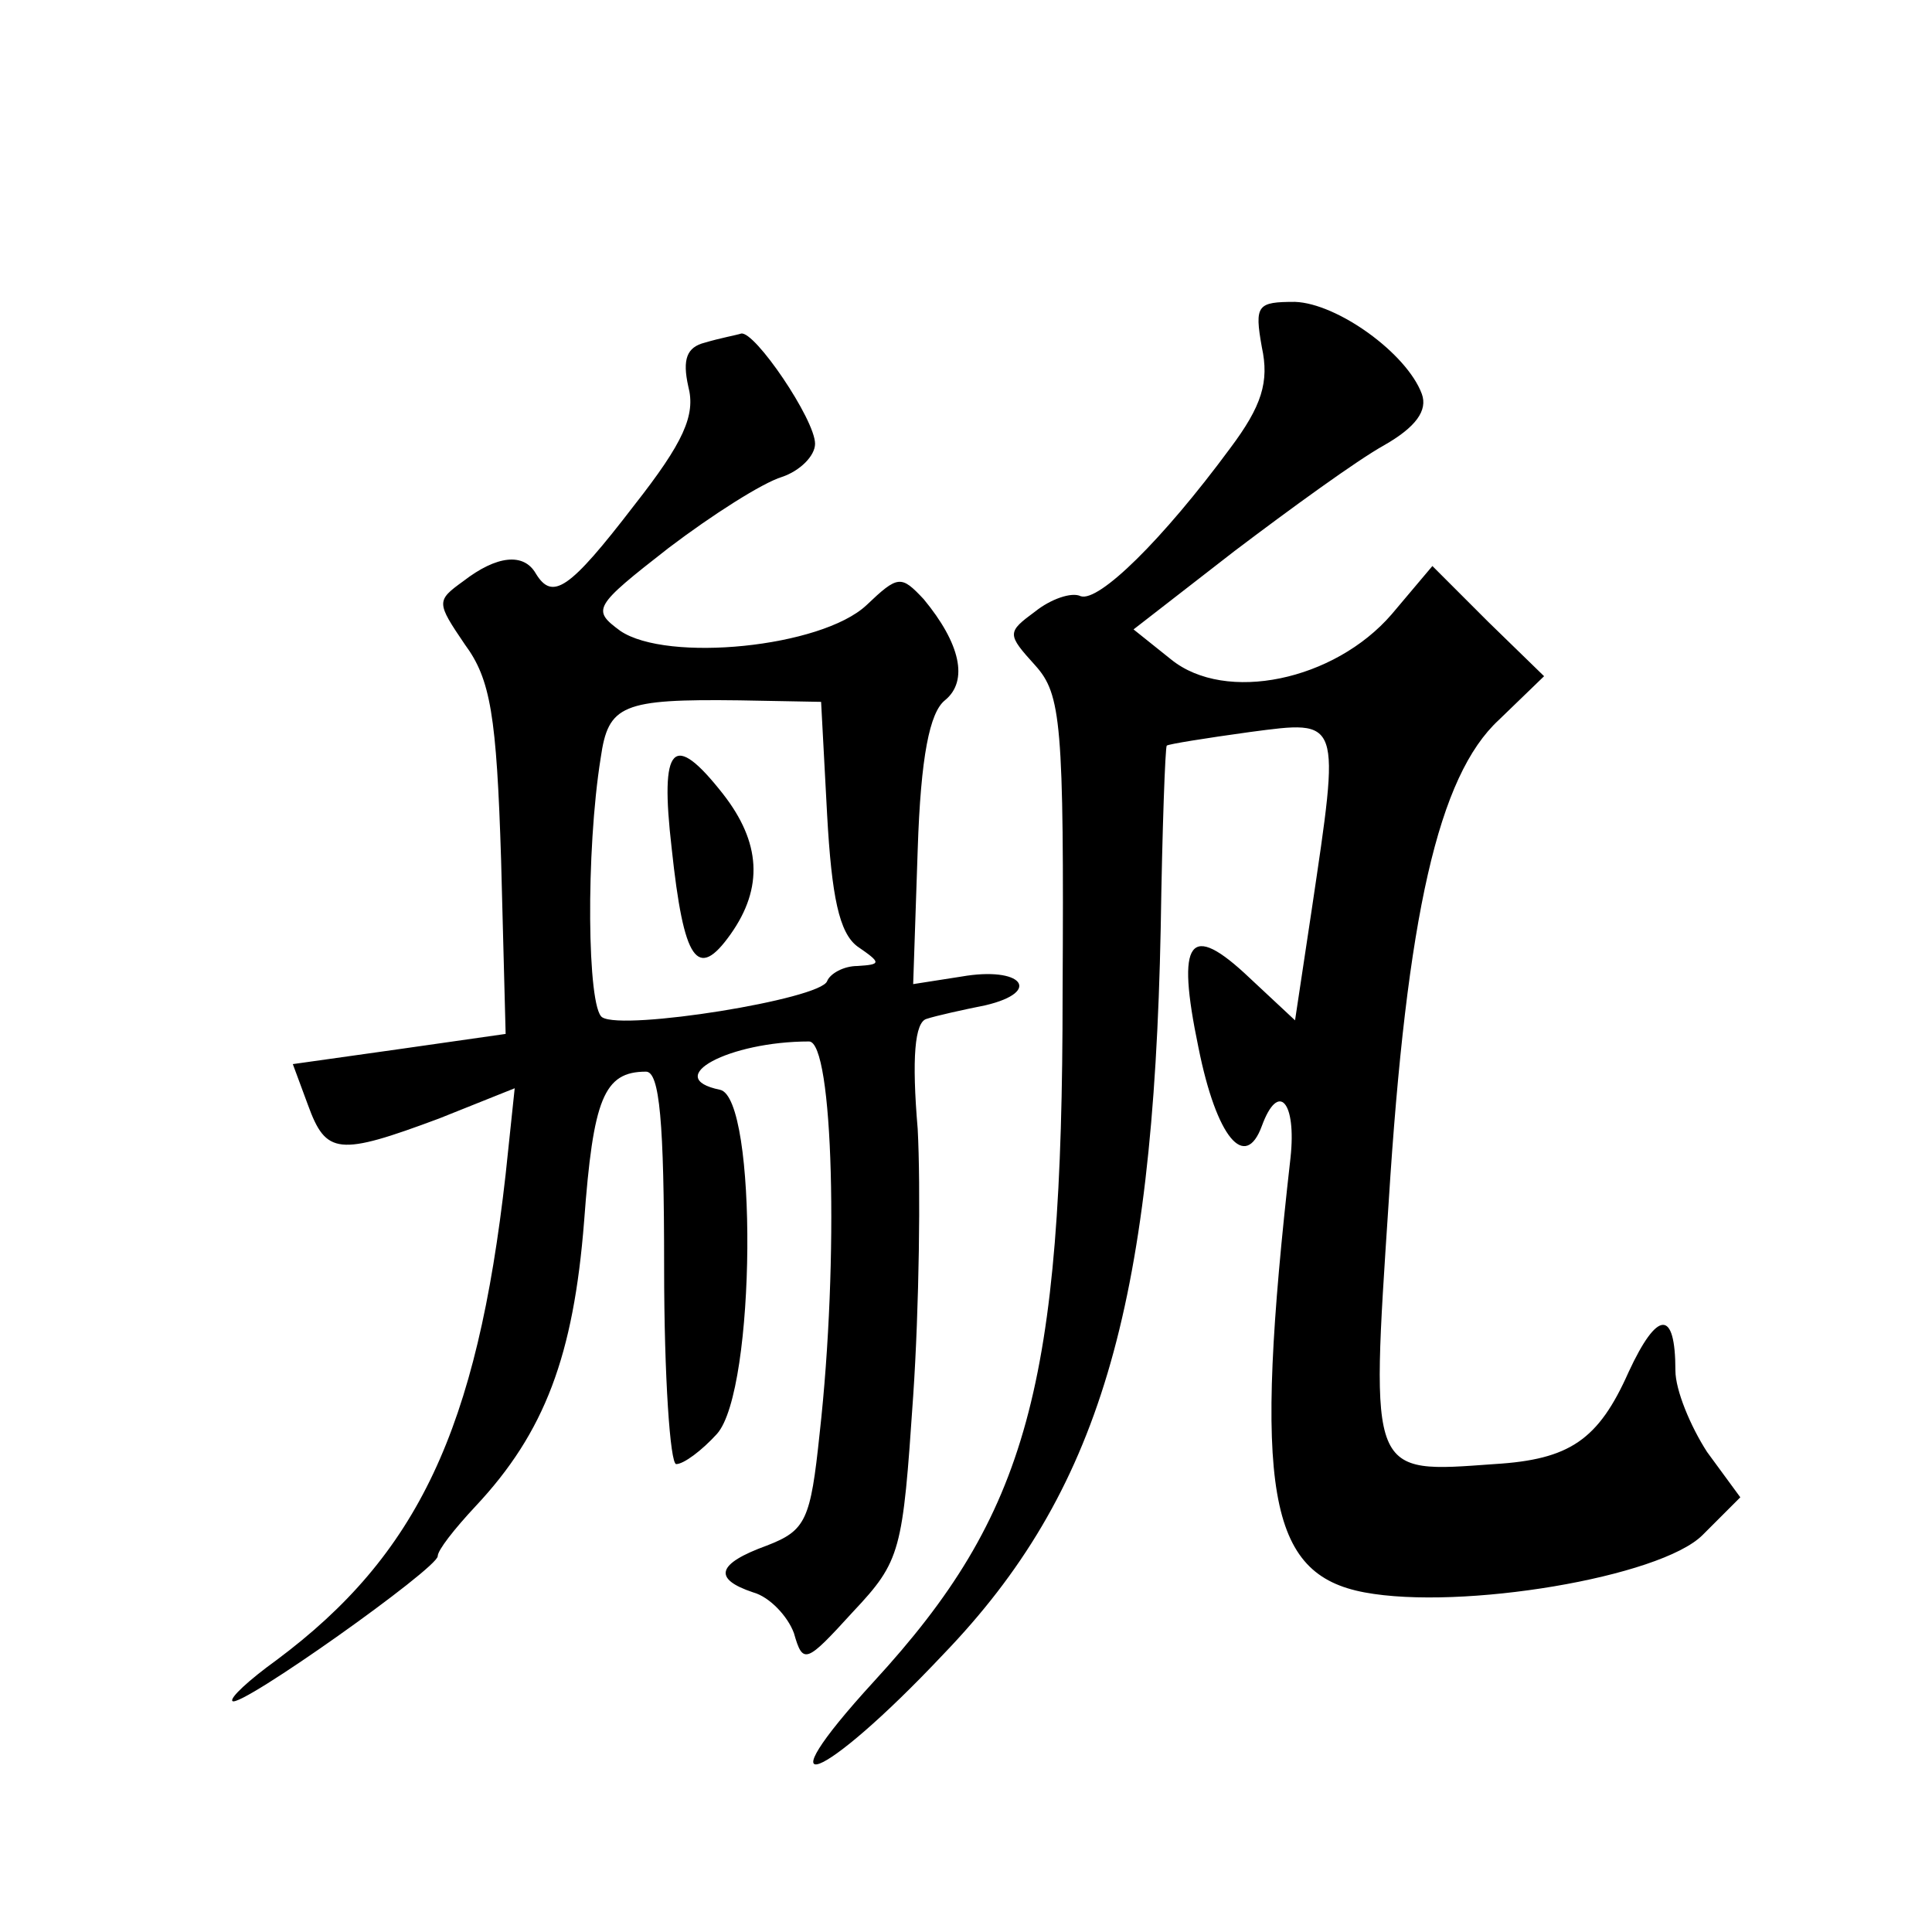 <?xml version="1.0" standalone="no"?>
<!DOCTYPE svg PUBLIC "-//W3C//DTD SVG 20010904//EN"
 "http://www.w3.org/TR/2001/REC-SVG-20010904/DTD/svg10.dtd">
<svg version="1.0" xmlns="http://www.w3.org/2000/svg"
 width="128pt" height="128pt" viewBox="0 0 128 128"
 preserveAspectRatio="xMidYMid meet">
<g transform="translate(0,128) scale(0.1,-0.1)"
fill="#0" stroke="none">
<path d="M836 1050 c5 -23 0 -39 -21 -67 -45 -61 -87 -102 -99 -98 -6 3 -20 -2
-30 -10 -19 -14 -19 -15 0 -36 17 -19 19 -38 18 -217 0 -260 -23 -345 -125 -456
-76 -83 -35 -68 46 18 103 107 139 229 144 481 1 66 3 120 4 121 1 1 26 5 55 9
61 8 60 10 41 -118 l-11 -73 -30 28 c-40 38 -49 26 -34 -46 12 -60 31 -82 42 -52
11 30 23 16 19 -21 -25 -221 -15 -276 49 -288 64 -12 196 10 224 38 l25 25 -22
30 c-11 17 -21 41 -21 54 0 41 -12 40 -31 -1 -20 -45 -39 -58 -89 -61 -83 -6 -82
-9 -70 173 12 191 33 283 73 320 l30 29 -37 36 -37 37 -27 -32 c-38 -44 -110 -59
-146 -30 l-25 20 67 52 c37 28 81 60 99 70 21 12 29 23 25 34 -10 27 -56 60 -84
61 -25 0 -27 -2 -22 -30z M467 1053 c-12 -3 -15 -11 -11 -29 5 -19 -3 -37 -36 -79
-43 -56 -54 -63 -65 -45 -8 14 -26 12 -48 -5 -18 -13 -18 -14 1 -42 17 -23 21 -47
24 -143 l3 -115 -70 -10 -71 -10 10 -27 c12 -33 20 -34 87 -9 l50 20 -6 -57 c-19
-169 -58 -252 -152 -322 -18 -13 -31 -25 -29 -27 5 -5 136 88 136 96 0 4 11 18
25 33 46 49 65 100 72 189 6 81 13 99 41 99 9 0 12 -33 12 -130 0 -72 4 -130 8
-130 5 0 17 9 27 20 26 29 27 223 2 228 -39 8 6 32 59 32 16 0 20 -144 7 -260 -6
-57 -9 -64 -35 -74 -33 -12 -36 -22 -9 -31 11 -3 23 -16 27 -27 6 -21 8 -20 39
14 32 34 33 40 40 143 4 59 5 139 3 177 -4 47 -2 71 6 73 6 2 24 6 39 9 38 9 24
26 -16 19 l-32 -5 3 89 c2 62 8 91 18 99 16 13 10 38 -14 67 -15 16 -17 16 -38
-4 -30 -28 -132 -38 -163 -17 -19 14 -18 16 32 55 29 22 62 43 75 47 12 4 22 14
22 22 0 16 -40 75 -49 73 -3 -1 -14 -3 -24 -6z m81 -313 c3 -54 8 -78 20 -87 16
-11 16 -12 0 -13 -9 0 -18 -5 -20 -10 -4 -12 -135 -33 -149 -24 -10 6 -11 110 -1
172 5 35 14 39 92 38 l54 -1 4 -75z M445 718 c8 -75 17 -88 39 -57 22 31 20 61
-5 93 -33 42 -42 33 -34 -36z"/>
</g>
</svg>
